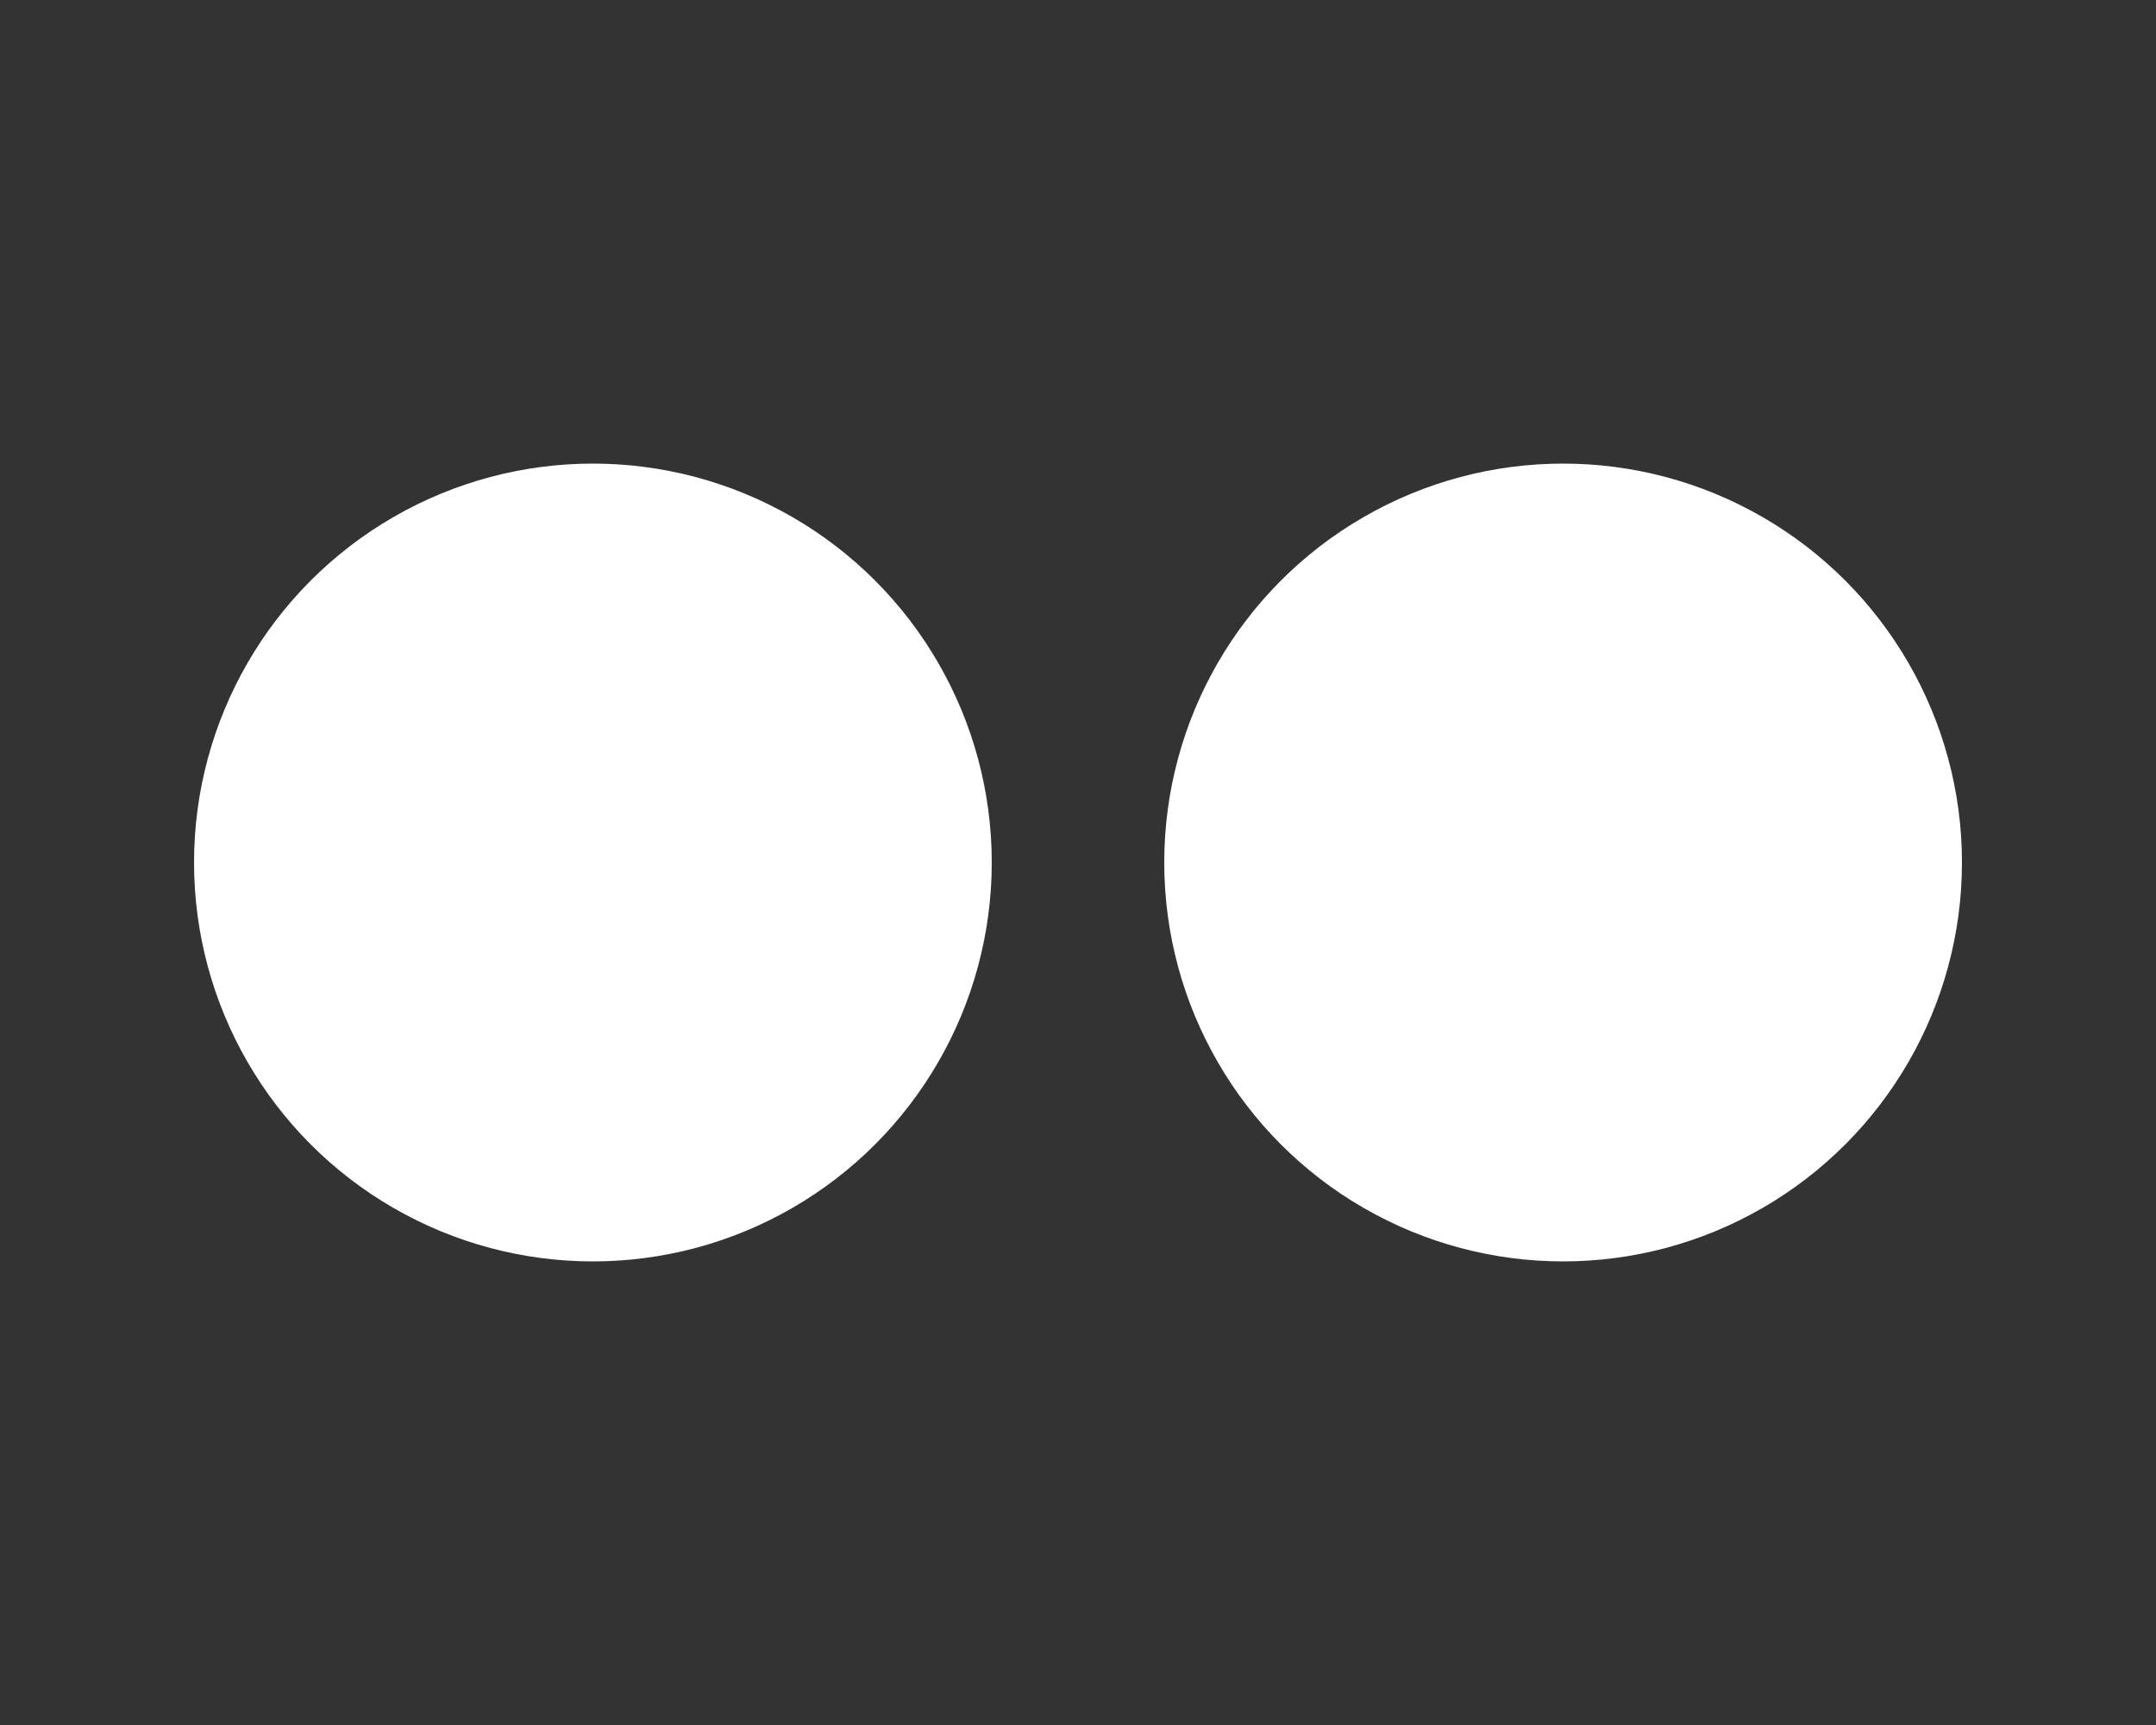 <svg id="eJXm7jqFczB1" xmlns="http://www.w3.org/2000/svg" xmlns:xlink="http://www.w3.org/1999/xlink" viewBox="-45 -100 500 400" shape-rendering="geometricPrecision" text-rendering="geometricPrecision" project-id="932b25233e764f728efce6575f02403d" export-id="cf995b158c114759adc8a7562cb9dd78" cached="false">
<rect x="-45" y="-100" width="500" height="400" fill="#333333" stroke="none"/>
<style><![CDATA[
#eJXm7jqFczB2_to {animation: eJXm7jqFczB2_to__to 2500ms linear infinite normal forwards}@keyframes eJXm7jqFczB2_to__to { 0% {transform: translate(92.5px,100px);animation-timing-function: cubic-bezier(0.175,0.885,0.32,1.275)} 16.667% {transform: translate(92.5px,60px);animation-timing-function: cubic-bezier(0.175,0.885,0.32,1.275)} 33.333% {transform: translate(92.5px,140px);animation-timing-function: cubic-bezier(0.175,0.885,0.32,1.275)} 50% {transform: translate(92.5px,100px);animation-timing-function: cubic-bezier(0.175,0.885,0.32,1.275)} 83.333% {transform: translate(205px,100px);animation-timing-function: cubic-bezier(0.175,0.885,0.32,1.275)} 100% {transform: translate(92.5px,100px)}} #eJXm7jqFczB3_to {animation: eJXm7jqFczB3_to__to 2500ms linear infinite normal forwards}@keyframes eJXm7jqFczB3_to__to { 0% {transform: translate(317.5px,100px);animation-timing-function: cubic-bezier(0.175,0.885,0.32,1.275)} 16.667% {transform: translate(317.5px,140px);animation-timing-function: cubic-bezier(0.175,0.885,0.32,1.275)} 33.333% {transform: translate(317.5px,60px);animation-timing-function: cubic-bezier(0.175,0.885,0.32,1.275)} 50% {transform: translate(317.5px,100px);animation-timing-function: cubic-bezier(0.175,0.885,0.32,1.275)} 83.333% {transform: translate(205px,100px);animation-timing-function: cubic-bezier(0.175,0.885,0.32,1.275)} 100% {transform: translate(317.5px,100px)}}
]]></style>
<g id="eJXm7jqFczB2_to" transform="translate(92.5,100)"><circle r="92.5" transform="translate(0,0)" fill="#fff"/></g><g id="eJXm7jqFczB3_to" transform="translate(317.5,100)"><circle r="92.5" transform="translate(0,0)" fill="#fff"/></g></svg>
